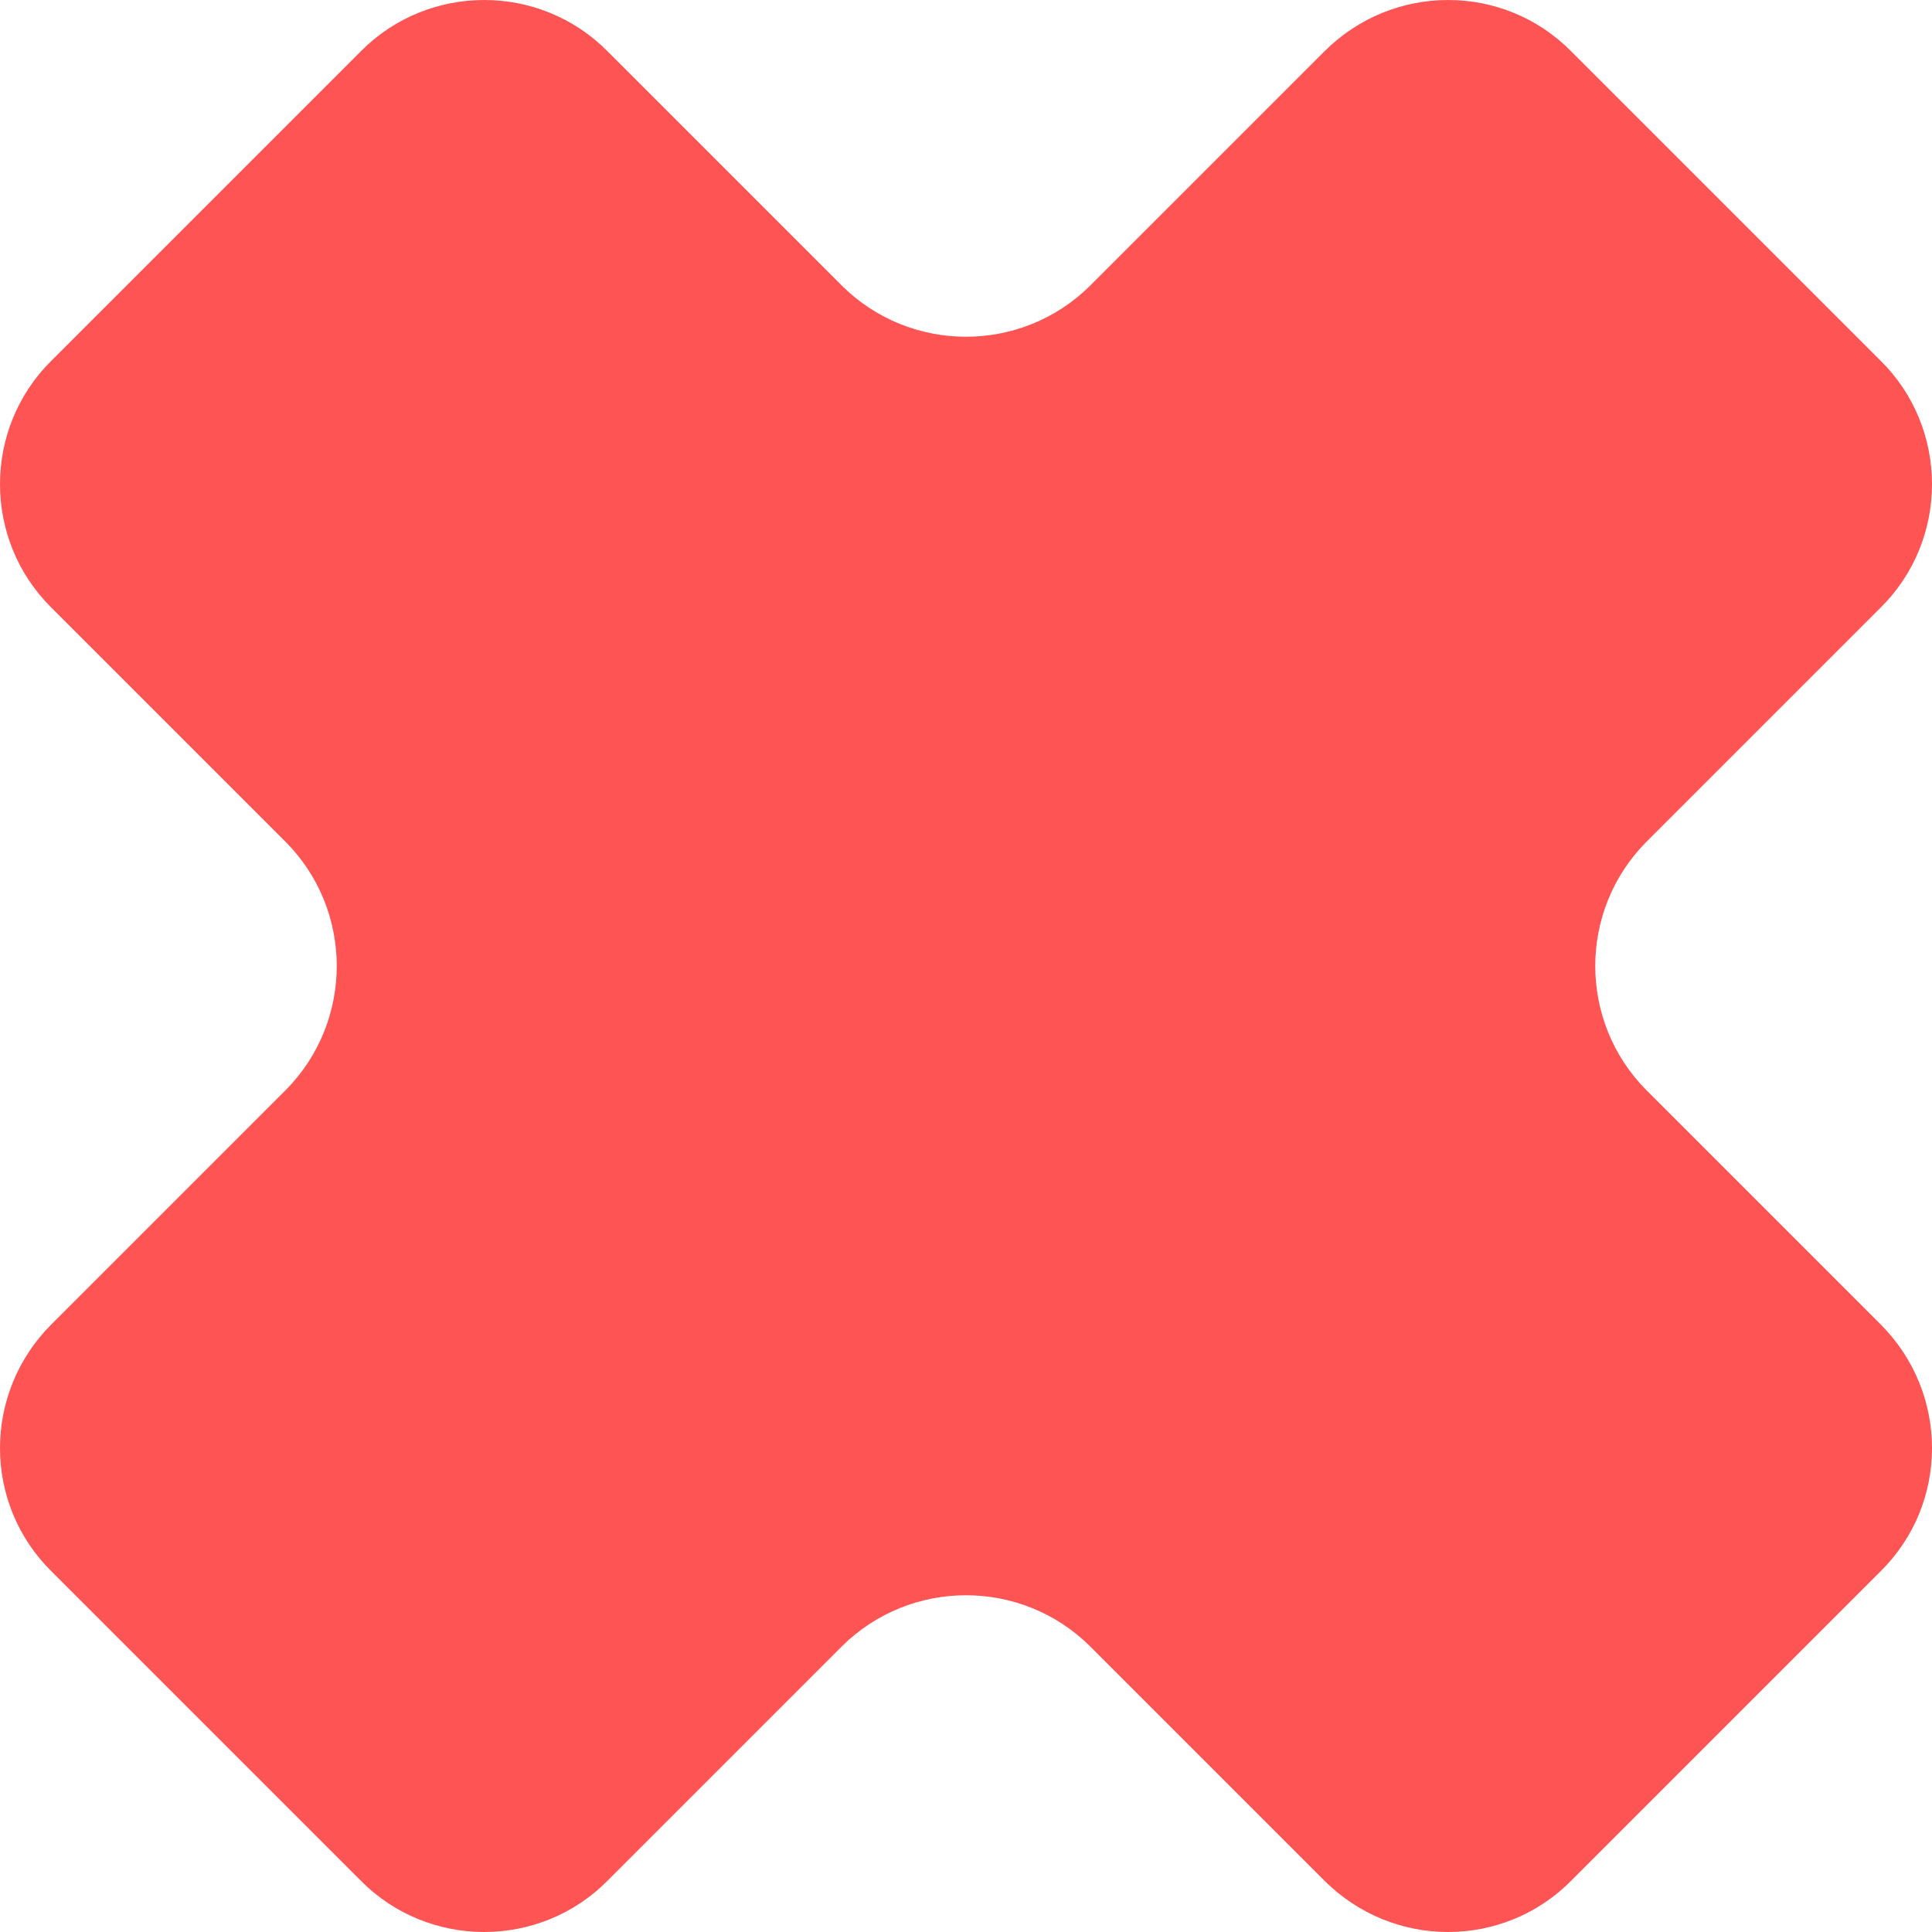<svg id='icoErro' xmlns='http://www.w3.org/2000/svg' xml:space='preserve' width='70%' version='1.1' style='position:relative;z-index:1000;shape-rendering:geometricPrecision; text-rendering:geometricPrecision; image-rendering:optimizeQuality; fill-rule:evenodd; clip-rule:evenodd' viewBox='0 0 2480 2480' xmlns:xlink='http://www.w3.org/1999/xlink'> <defs>  <style type='text/css'>   <![CDATA[    .fillDell {fill:#FF5454}   ]]>  </style> </defs> <g id='Camada_x0020_1'>    <g id='_884054224'>   <path class='fillDell' d='M2414 1700l-301 -301c-87,-88 -87,-230 0,-318l301 -301c88,-87 88,-230 0,-317l-397 -397c-87,-88 -229,-88 -317,0l-301 301c-88,87 -230,87 -318,0l-301 -301c-87,-88 -230,-88 -317,0l-397 397c-88,87 -88,230 0,317l301 301c87,88 87,230 0,318l-301 301c-88,88 -88,230 0,317l397 397c87,88 230,88 317,0l301 -301c88,-87 230,-87 318,0l301 301c88,88 230,88 317,0l397 -397c88,-87 88,-229 0,-317z'/>  </g> </g></svg>